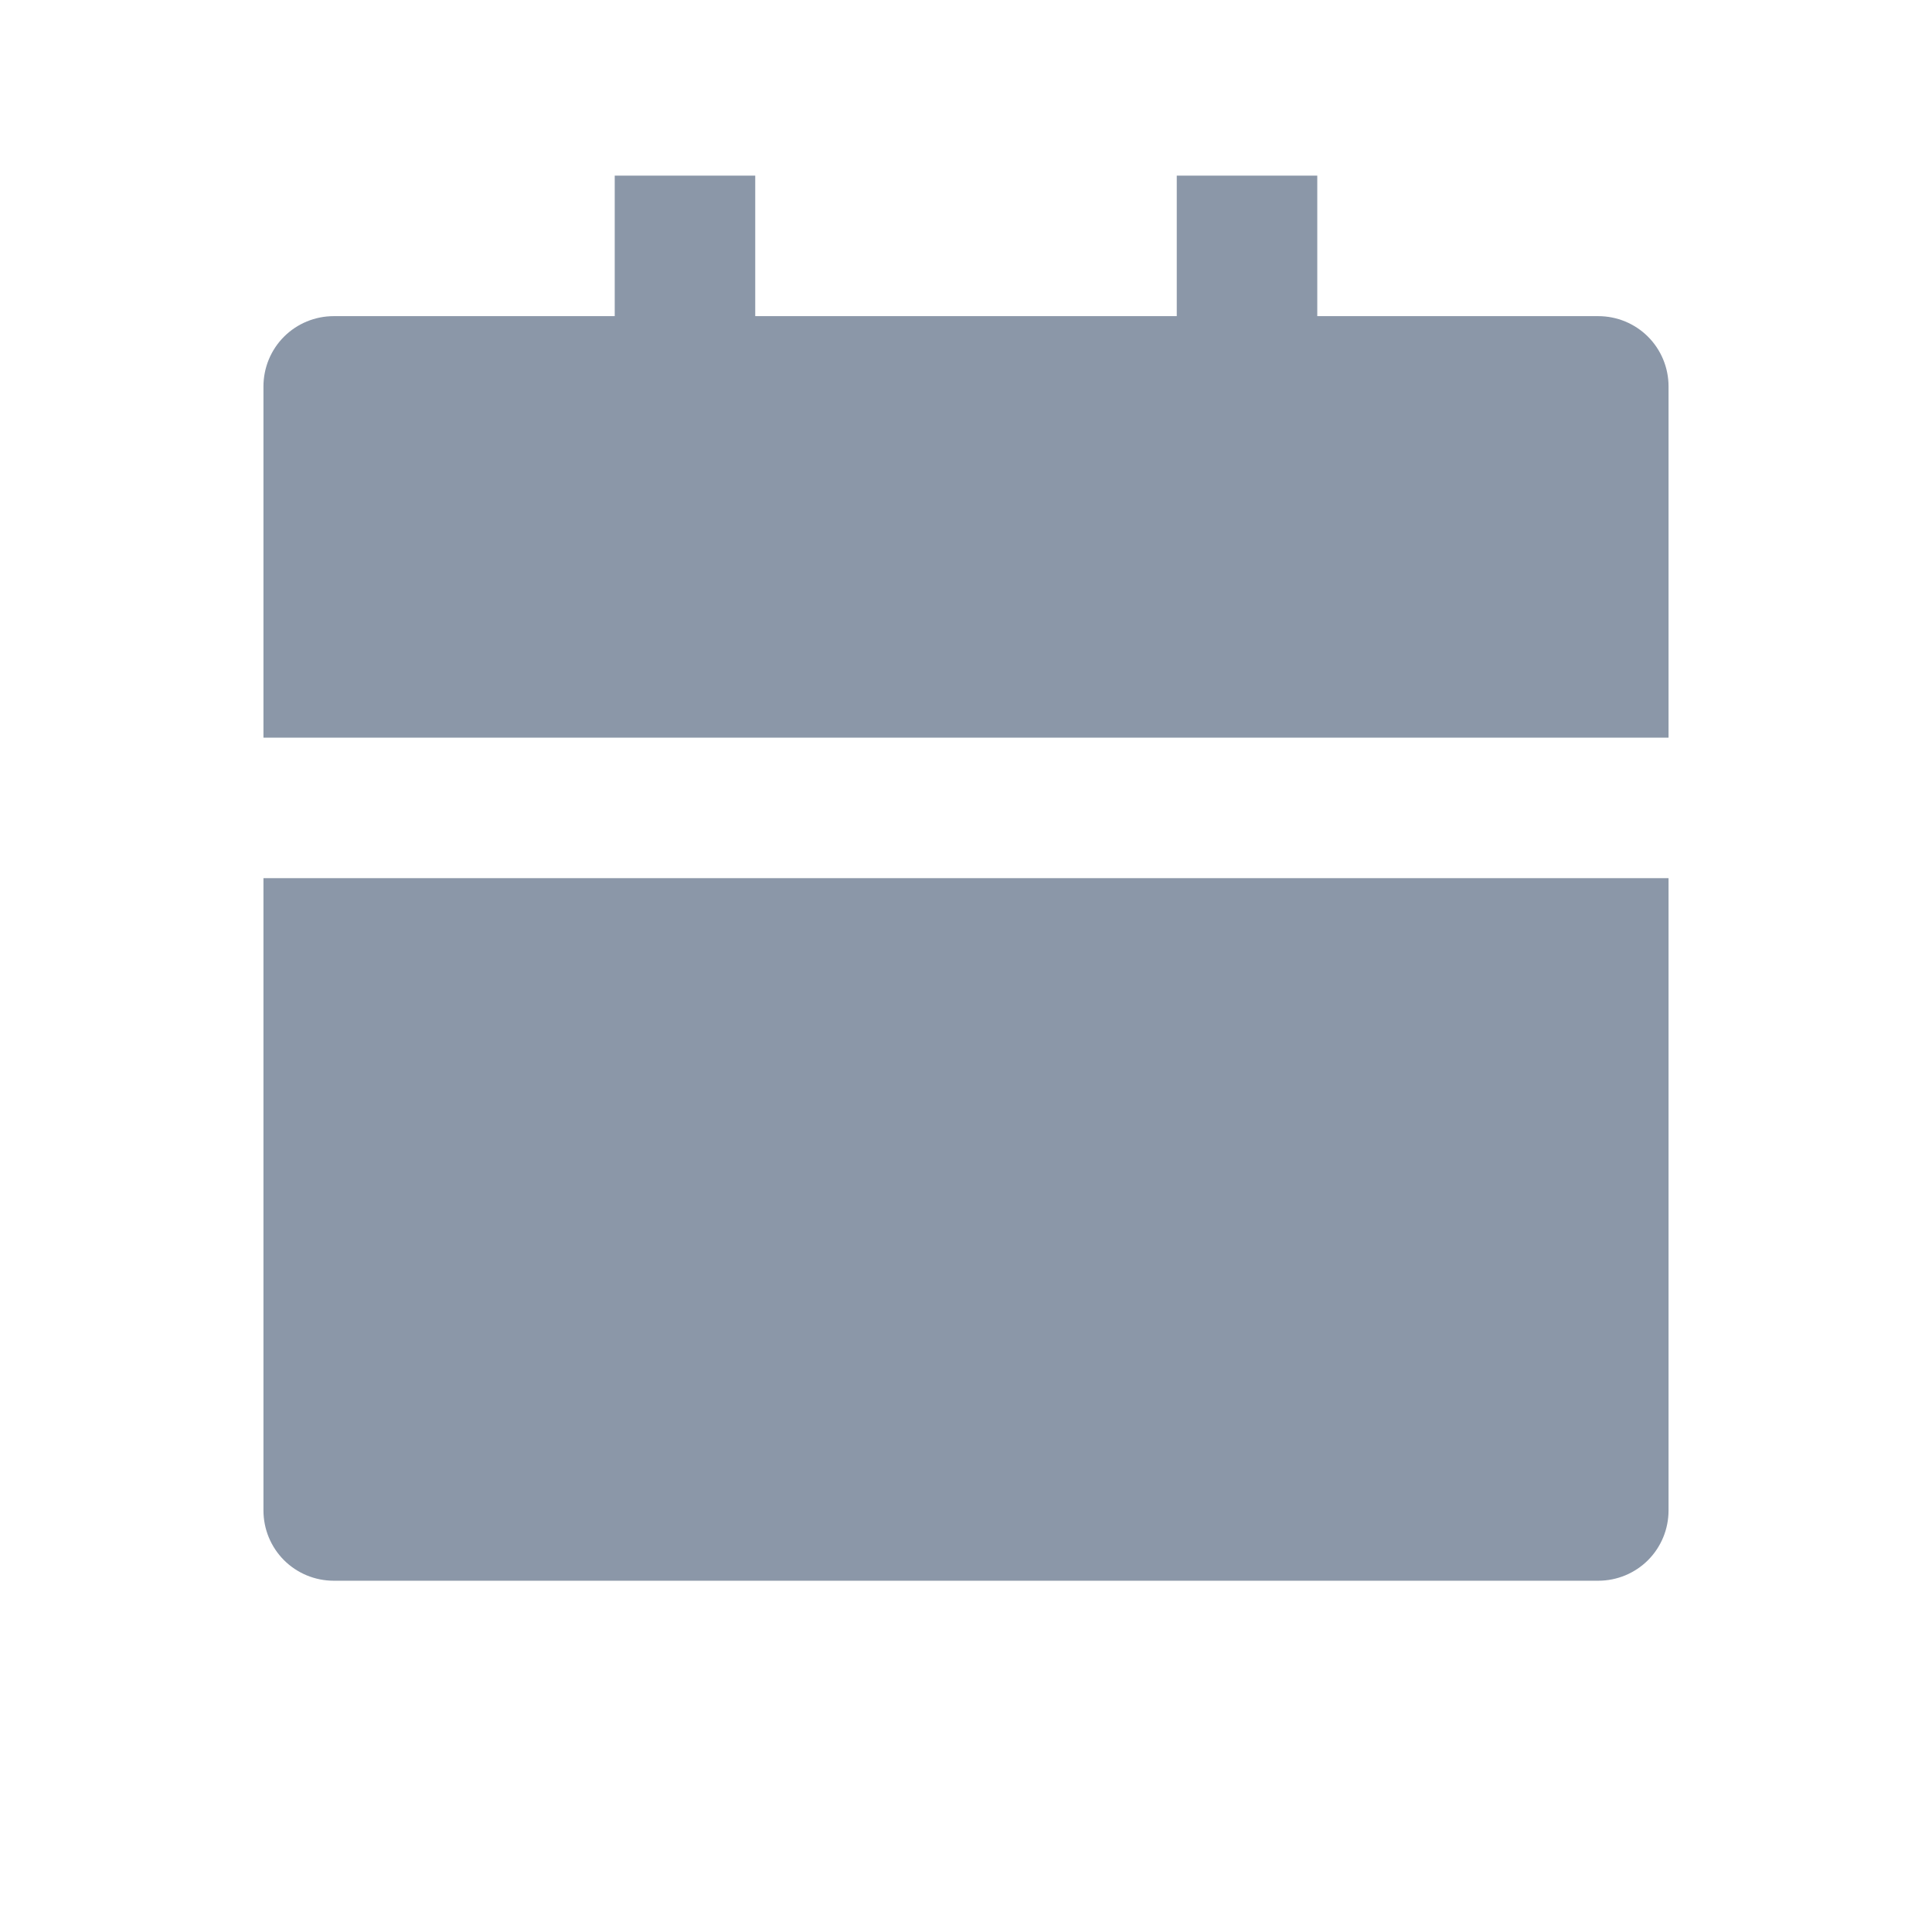 <svg width="22" height="22" viewBox="0 0 22 22" fill="none" xmlns="http://www.w3.org/2000/svg">
<g clip-path="url(#clip0_180_946)">
<path d="M3 10H19V17.2C19 17.412 18.916 17.616 18.766 17.766C18.616 17.916 18.412 18 18.2 18H3.8C3.588 18 3.384 17.916 3.234 17.766C3.084 17.616 3 17.412 3 17.2V10ZM15 3.6H18.2C18.412 3.6 18.616 3.684 18.766 3.834C18.916 3.984 19 4.188 19 4.4V8.4H3V4.4C3 4.188 3.084 3.984 3.234 3.834C3.384 3.684 3.588 3.6 3.8 3.6H7V2H8.6V3.6H13.4V2H15V3.6Z" fill="#8B97A8"/>
</g>
<defs>
<clipPath id="clip0_180_946">
<rect width="22" height="22" fill="white"/>
</clipPath>
</defs>
</svg>
